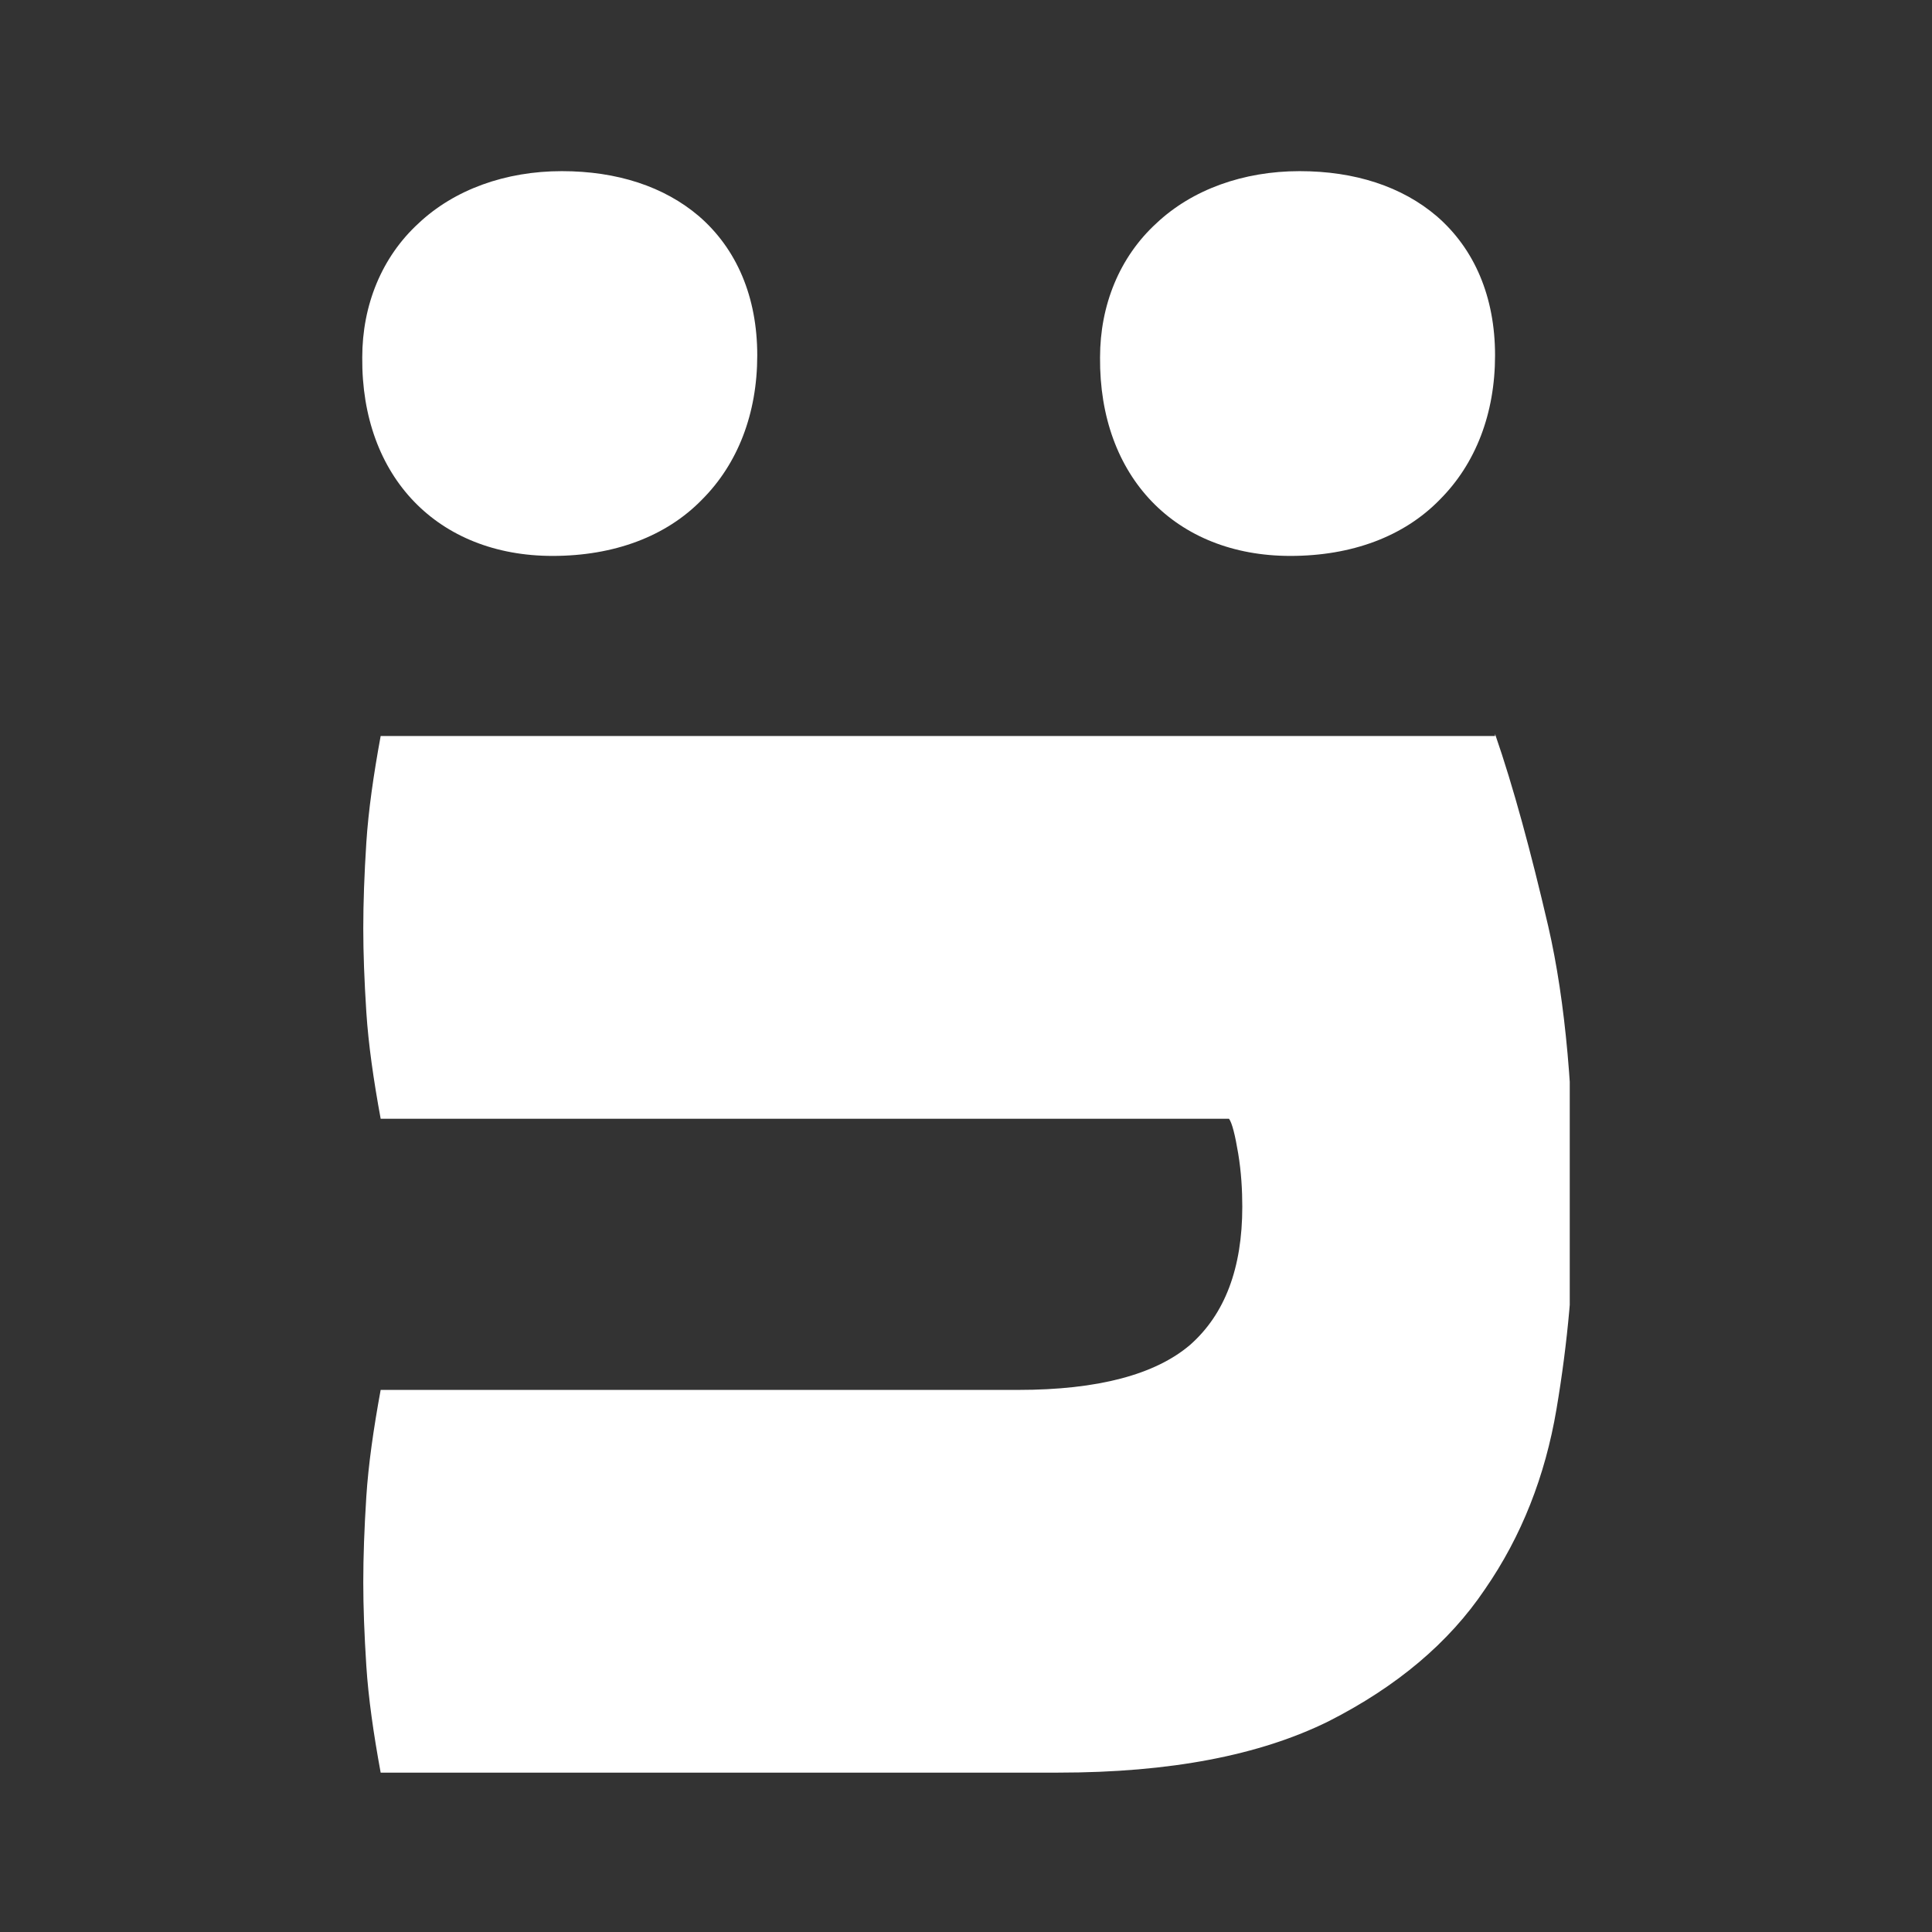 <?xml version="1.0" encoding="UTF-8"?>
<svg xmlns="http://www.w3.org/2000/svg" width="300px" height="300px" viewBox="0 0 128 128" fill="none">
  <rect x="0" y="0" width="128" height="128" fill="#333333" stroke="none"/>
  <g clip-path="url(#clip0_3180_2)">
    <path d="M99.051 48.627C100.271 52.153 101.424 56.424 102.576 61.373C103.729 66.39 104.271 72.627 104.271 80.153C104.271 84.559 103.864 88.966 103.119 93.373C102.373 97.78 100.814 101.78 98.373 105.305C96 108.83 92.542 111.746 88 114.051C83.458 116.288 77.559 117.441 70.102 117.441H25.22C24.746 114.864 24.407 112.491 24.271 110.39C24.136 108.288 24.068 106.458 24.068 104.83C24.068 103.136 24.136 101.237 24.271 99.136C24.407 97.034 24.746 94.661 25.22 92.085H67.458C72.746 92.085 76.542 91.068 78.847 89.102C81.153 87.068 82.305 84.017 82.305 79.949C82.305 78.864 82.237 77.644 82.034 76.424C81.831 75.203 81.627 74.39 81.424 74.119H25.22C24.746 71.542 24.407 69.169 24.271 67.068C24.136 64.966 24.068 63.136 24.068 61.508C24.068 59.813 24.136 57.915 24.271 55.813C24.407 53.712 24.746 51.339 25.22 48.763H99.051V48.627Z" fill="white"></path>
    <path d="M85.491 36.831C89.559 36.831 93.017 35.542 95.39 33.102C97.763 30.729 99.051 27.407 99.051 23.542C99.051 19.678 97.695 16.491 95.186 14.322C92.881 12.356 89.763 11.339 86.102 11.339C82.373 11.339 78.983 12.559 76.61 14.797C74.169 17.034 72.881 20.22 72.881 23.678C72.814 31.61 77.898 36.831 85.491 36.831Z" fill="white"></path>
    <path d="M36.61 36.831C40.678 36.831 44.136 35.542 46.508 33.102C48.881 30.729 50.17 27.407 50.17 23.542C50.17 19.678 48.814 16.491 46.305 14.322C44 12.356 40.881 11.339 37.22 11.339C33.492 11.339 30.102 12.559 27.729 14.797C25.288 17.034 24 20.22 24 23.678C23.932 31.61 29.017 36.831 36.61 36.831Z" fill="white"></path>
  </g>
  <defs>
    <clipPath id="clip0_3180_2">
      <rect width="80" height="106.441" fill="white" transform="translate(24 11)"></rect>
    </clipPath>
  </defs>
</svg>
